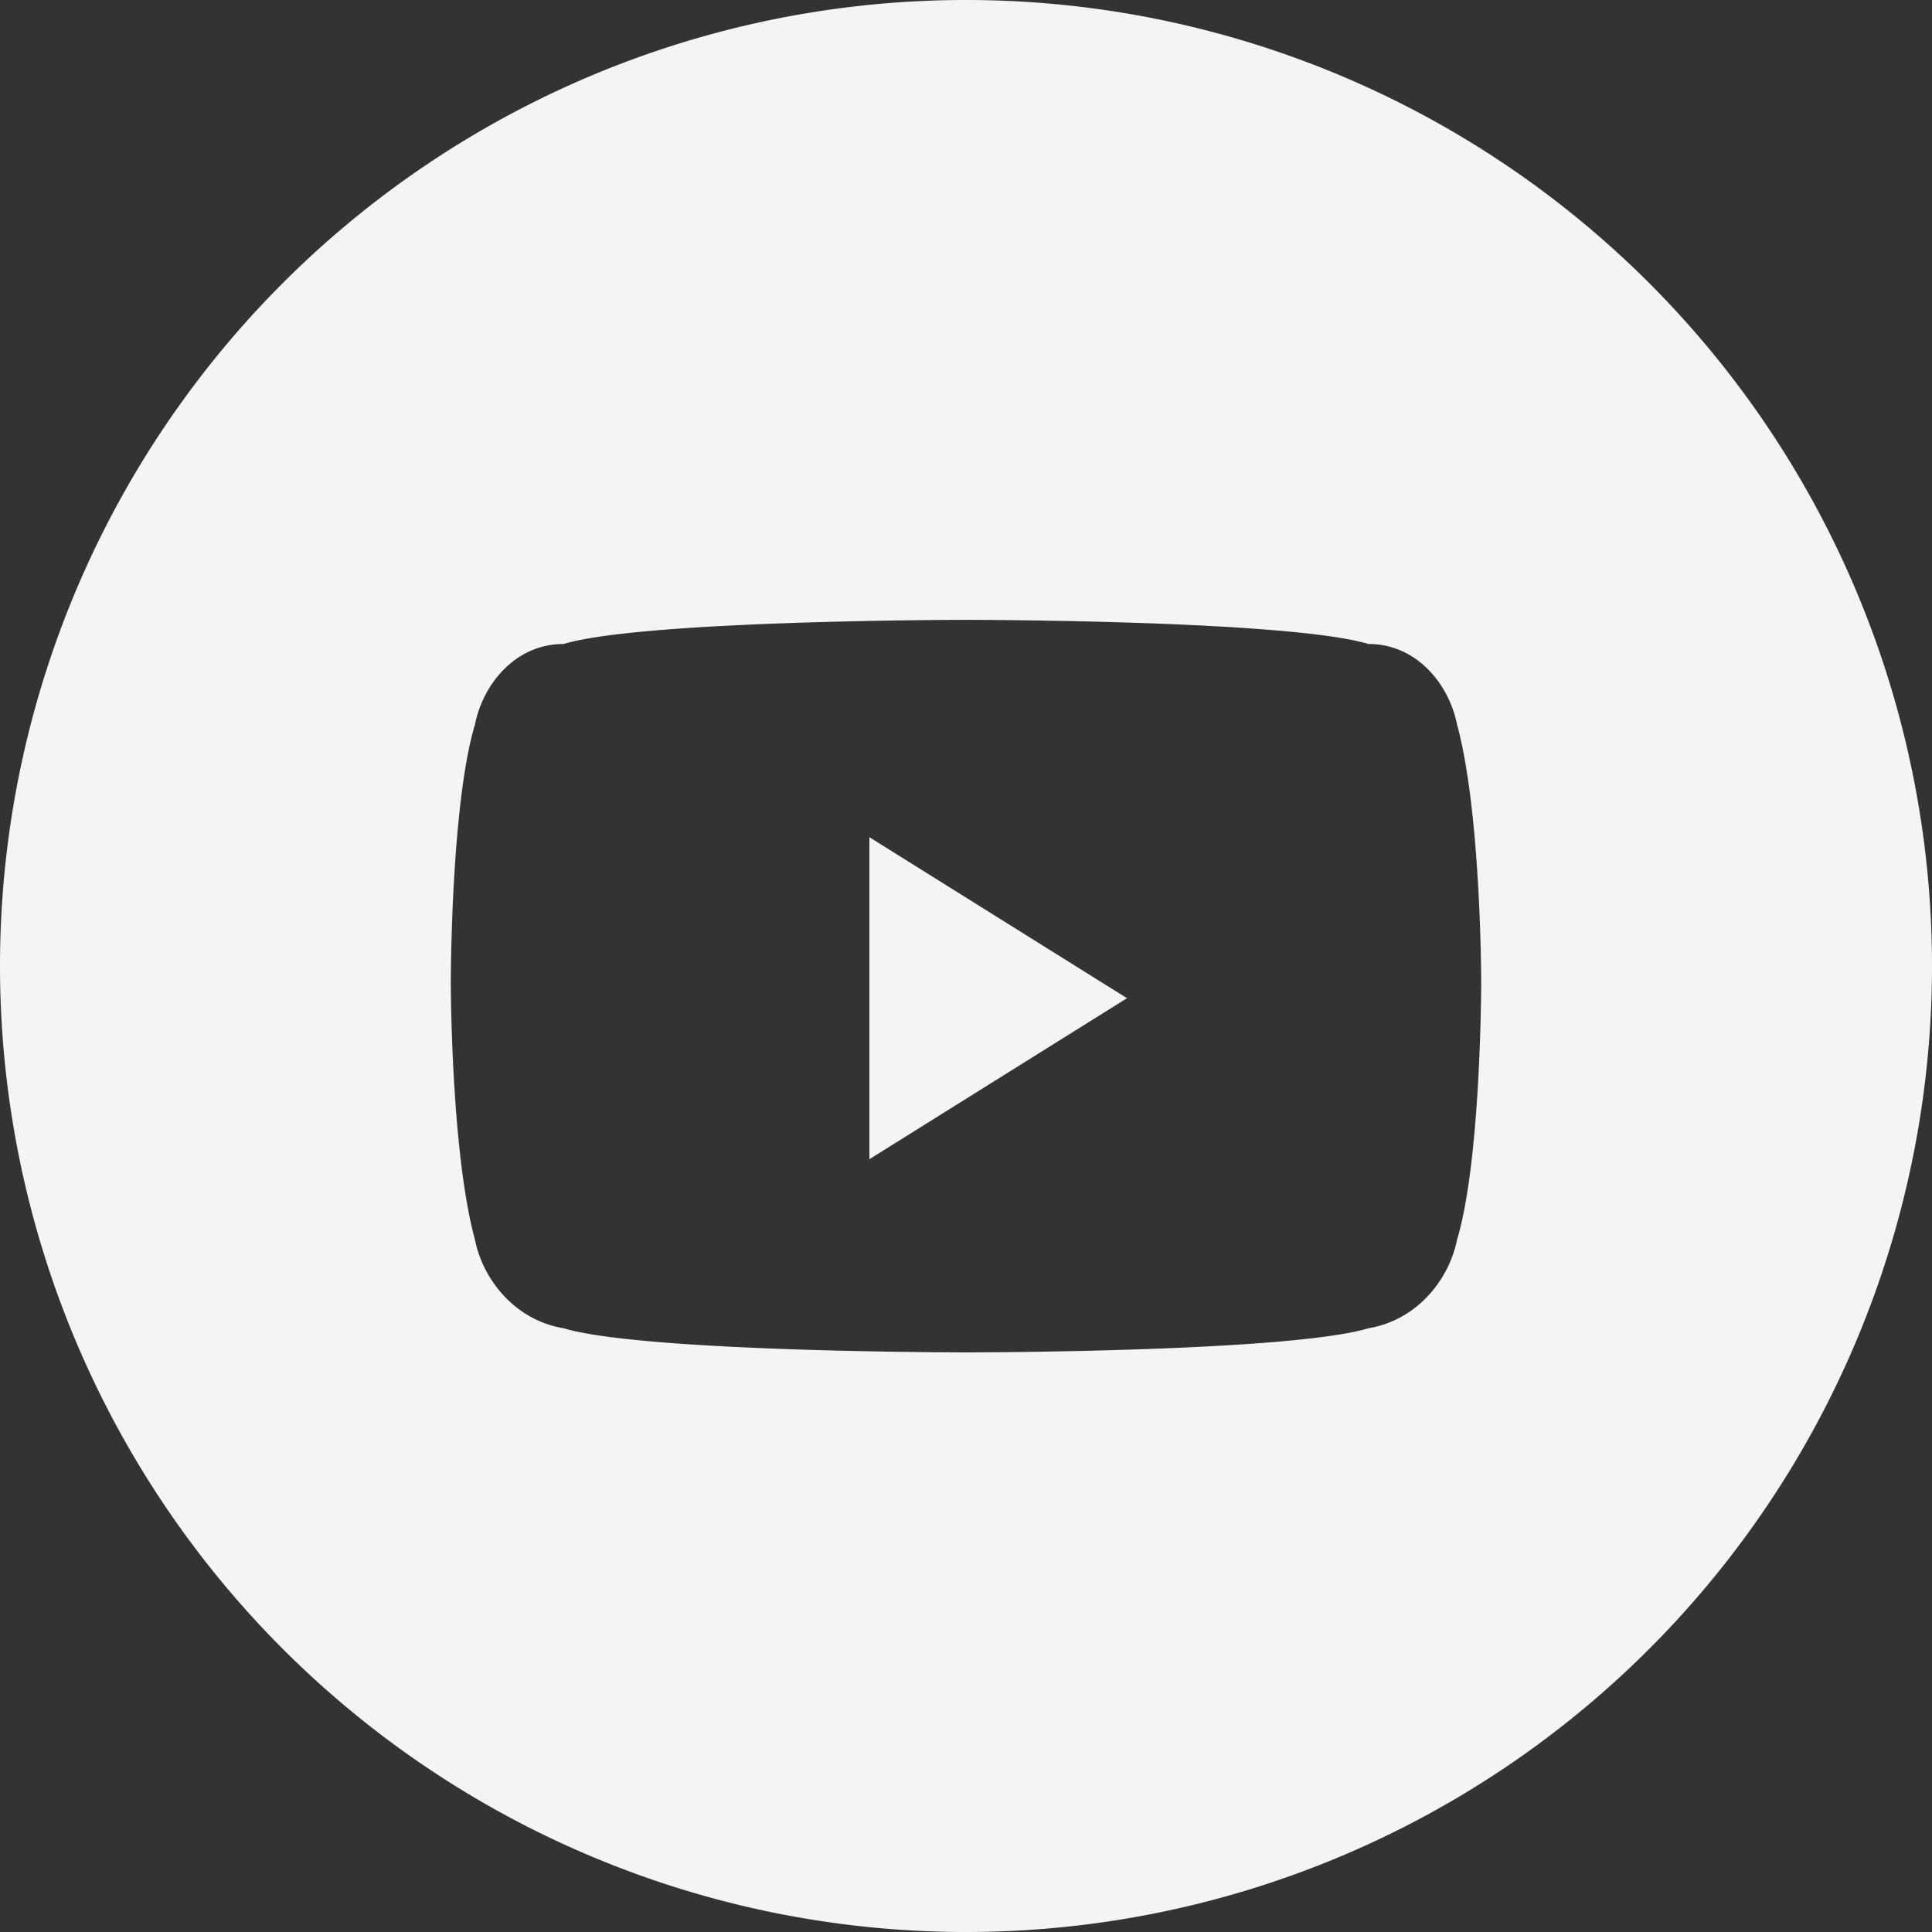 <?xml version="1.0" encoding="utf-8"?>
<svg xmlns="http://www.w3.org/2000/svg" width="24" height="24" fill="none">
  <rect width="100%" height="100%" fill="#333333" stroke="none"/>
  <path d="M10.8 10.4v4l3.2-2-3.2-2Z" fill="#F3F4F5"/>
  <path fill-rule="evenodd" clip-rule="evenodd" d="M0 12a12 12 0 1 1 24 0 12 12 0 0 1-24 0Zm18.1-3c-.1-.5-.5-1-1.1-1-1-.3-5-.3-5-.3s-4 0-5 .3c-.6 0-1 .5-1.1 1-.3 1-.3 3.2-.3 3.2s0 2.1.3 3.2c.1.5.5 1 1.1 1.1 1 .3 5 .3 5 .3s4 0 5-.3c.6-.1 1-.6 1.1-1.1.3-1 .3-3.2.3-3.2s0-2.1-.3-3.2Z" fill="#F3F4F5"/>
</svg>